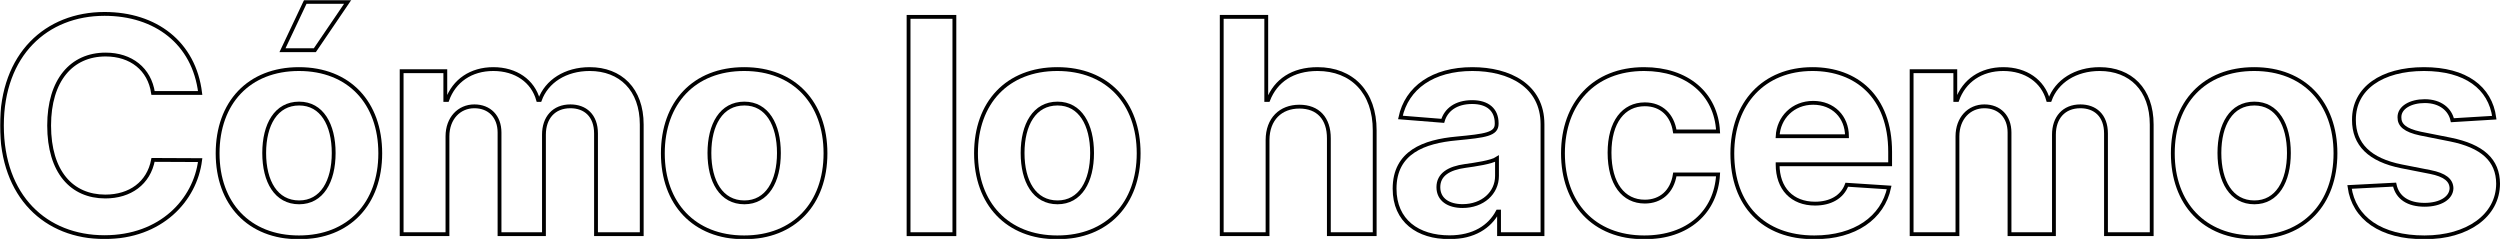 <svg xmlns="http://www.w3.org/2000/svg" width="1306" height="125" viewBox="0 0 1306 125" fill="none"><mask id="path-1-outside-1" maskUnits="userSpaceOnUse" x="0" y="0" width="1307" height="125" fill="black"><rect fill="white" width="1307" height="125"></rect><path d="M104.564 48.559C101.361 22.341 81.244 7.264 54.608 7.264C24.208 7.264 1 28.438 1 65.576C1 102.604 23.814 123.889 54.608 123.889C84.11 123.889 101.923 104.544 104.564 83.647L79.951 83.536C77.648 95.675 67.982 102.659 55.002 102.659C37.526 102.659 25.669 89.855 25.669 65.576C25.669 41.963 37.357 28.494 55.17 28.494C68.488 28.494 78.097 36.087 79.951 48.559H104.564Z"></path><path d="M156.165 124C182.351 124 198.647 106.318 198.647 80.099C198.647 53.714 182.351 36.087 156.165 36.087C129.979 36.087 113.683 53.714 113.683 80.099C113.683 106.318 129.979 124 156.165 124ZM156.278 105.708C144.196 105.708 138.015 94.788 138.015 79.933C138.015 65.078 144.196 54.102 156.278 54.102C168.134 54.102 174.316 65.078 174.316 79.933C174.316 94.788 168.134 105.708 156.278 105.708ZM147.568 26.221H164.482L181.621 1H159.481L147.568 26.221Z"></path><path d="M209.817 122.337H233.756V71.23C233.756 61.807 239.824 55.544 247.804 55.544C255.671 55.544 260.953 60.865 260.953 69.235V122.337H284.161V70.343C284.161 61.53 289.274 55.544 297.984 55.544C305.627 55.544 311.358 60.255 311.358 69.734V122.337H335.241V65.078C335.241 46.619 324.114 36.087 308.043 36.087C295.4 36.087 285.566 42.462 282.026 52.218H281.126C278.373 42.351 269.551 36.087 257.694 36.087C246.062 36.087 237.24 42.185 233.643 52.218H232.632V37.196H209.817V122.337Z"></path><path d="M388.752 124C414.938 124 431.234 106.318 431.234 80.099C431.234 53.714 414.938 36.087 388.752 36.087C362.566 36.087 346.27 53.714 346.27 80.099C346.27 106.318 362.566 124 388.752 124ZM388.865 105.708C376.783 105.708 370.602 94.788 370.602 79.933C370.602 65.078 376.783 54.102 388.865 54.102C400.721 54.102 406.903 65.078 406.903 79.933C406.903 94.788 400.721 105.708 388.865 105.708Z"></path><path d="M498.571 8.816H474.633V122.337H498.571V8.816Z"></path><path d="M552.349 124C578.535 124 594.831 106.318 594.831 80.099C594.831 53.714 578.535 36.087 552.349 36.087C526.163 36.087 509.867 53.714 509.867 80.099C509.867 106.318 526.163 124 552.349 124ZM552.462 105.708C540.38 105.708 534.199 94.788 534.199 79.933C534.199 65.078 540.38 54.102 552.462 54.102C564.319 54.102 570.5 65.078 570.5 79.933C570.5 94.788 564.319 105.708 552.462 105.708Z"></path><path d="M662.168 73.115C662.224 62.14 669.024 55.71 678.801 55.71C688.523 55.71 694.254 61.862 694.198 72.339V122.337H718.137V68.126C718.193 48.171 706.28 36.087 688.298 36.087C675.205 36.087 666.439 42.185 662.505 52.218H661.494V8.816H638.23V122.337H662.168V73.115Z"></path><path d="M757.192 123.945C769.948 123.945 778.209 118.457 782.423 110.53H783.098V122.337H805.8V64.911C805.8 44.624 788.38 36.087 769.162 36.087C748.483 36.087 734.884 45.843 731.568 61.364L753.708 63.137C755.338 57.483 760.452 53.326 769.049 53.326C777.197 53.326 781.861 57.373 781.861 64.357V64.689C781.861 70.177 775.961 70.898 760.957 72.339C743.875 73.891 728.534 79.545 728.534 98.558C728.534 115.408 740.728 123.945 757.192 123.945ZM764.048 107.648C756.687 107.648 751.405 104.267 751.405 97.781C751.405 91.13 756.968 87.859 765.397 86.695C770.623 85.975 779.164 84.755 782.03 82.871V91.906C782.03 100.83 774.556 107.648 764.048 107.648Z"></path><path d="M858.974 124C881.957 124 896.399 110.697 897.523 91.13H874.933C873.528 100.22 867.459 105.32 859.255 105.32C848.073 105.32 840.824 96.063 840.824 79.767C840.824 63.692 848.129 54.49 859.255 54.49C868.021 54.49 873.64 60.2 874.933 68.68H897.523C896.511 49.003 881.395 36.087 858.862 36.087C832.676 36.087 816.492 53.991 816.492 80.099C816.492 105.985 832.395 124 858.974 124Z"></path><path d="M947.789 124C969.142 124 983.528 113.745 986.899 97.948L964.759 96.507C962.343 102.992 956.162 106.373 948.182 106.373C936.213 106.373 928.627 98.558 928.627 85.864V85.808H987.405V79.323C987.405 50.389 969.648 36.087 946.834 36.087C921.434 36.087 904.97 53.881 904.97 80.155C904.97 107.149 921.21 124 947.789 124ZM928.627 71.175C929.133 61.474 936.607 53.714 947.227 53.714C957.623 53.714 964.816 61.031 964.872 71.175H928.627Z"></path><path d="M998.631 122.337H1022.57V71.23C1022.57 61.807 1028.64 55.544 1036.62 55.544C1044.49 55.544 1049.77 60.865 1049.77 69.235V122.337H1072.98V70.343C1072.98 61.53 1078.09 55.544 1086.8 55.544C1094.44 55.544 1100.17 60.255 1100.17 69.734V122.337H1124.05V65.078C1124.05 46.619 1112.93 36.087 1096.86 36.087C1084.21 36.087 1074.38 42.462 1070.84 52.218H1069.94C1067.19 42.351 1058.36 36.087 1046.51 36.087C1034.88 36.087 1026.05 42.185 1022.46 52.218H1021.45V37.196H998.631V122.337Z"></path><path d="M1177.57 124C1203.75 124 1220.05 106.318 1220.05 80.099C1220.05 53.714 1203.75 36.087 1177.57 36.087C1151.38 36.087 1135.08 53.714 1135.08 80.099C1135.08 106.318 1151.38 124 1177.57 124ZM1177.68 105.708C1165.6 105.708 1159.42 94.788 1159.42 79.933C1159.42 65.078 1165.6 54.102 1177.68 54.102C1189.54 54.102 1195.72 65.078 1195.72 79.933C1195.72 94.788 1189.54 105.708 1177.68 105.708Z"></path><path d="M1303.03 61.474C1300.9 45.788 1288.09 36.087 1266.28 36.087C1244.2 36.087 1229.64 46.176 1229.7 62.583C1229.64 75.332 1237.79 83.591 1254.65 86.917L1269.6 89.855C1277.13 91.352 1280.56 94.068 1280.67 98.336C1280.56 103.38 1274.99 106.983 1266.62 106.983C1258.08 106.983 1252.4 103.38 1250.94 96.451L1227.4 97.671C1229.65 113.967 1243.69 124 1266.56 124C1288.93 124 1304.94 112.748 1305 95.952C1304.94 83.647 1296.8 76.274 1280.05 72.893L1264.43 69.789C1256.39 68.071 1253.41 65.355 1253.47 61.253C1253.41 56.153 1259.26 52.827 1266.68 52.827C1274.99 52.827 1279.94 57.317 1281.12 62.805L1303.03 61.474Z"></path></mask><path d="M104.564 48.559C101.361 22.341 81.244 7.264 54.608 7.264C24.208 7.264 1 28.438 1 65.576C1 102.604 23.814 123.889 54.608 123.889C84.11 123.889 101.923 104.544 104.564 83.647L79.951 83.536C77.648 95.675 67.982 102.659 55.002 102.659C37.526 102.659 25.669 89.855 25.669 65.576C25.669 41.963 37.357 28.494 55.17 28.494C68.488 28.494 78.097 36.087 79.951 48.559H104.564Z" stroke="black" stroke-width="2" mask="url(#path-1-outside-1)"></path><path d="M156.165 124C182.351 124 198.647 106.318 198.647 80.099C198.647 53.714 182.351 36.087 156.165 36.087C129.979 36.087 113.683 53.714 113.683 80.099C113.683 106.318 129.979 124 156.165 124ZM156.278 105.708C144.196 105.708 138.015 94.788 138.015 79.933C138.015 65.078 144.196 54.102 156.278 54.102C168.134 54.102 174.316 65.078 174.316 79.933C174.316 94.788 168.134 105.708 156.278 105.708ZM147.568 26.221H164.482L181.621 1H159.481L147.568 26.221Z" stroke="black" stroke-width="2" mask="url(#path-1-outside-1)"></path><path d="M209.817 122.337H233.756V71.23C233.756 61.807 239.824 55.544 247.804 55.544C255.671 55.544 260.953 60.865 260.953 69.235V122.337H284.161V70.343C284.161 61.53 289.274 55.544 297.984 55.544C305.627 55.544 311.358 60.255 311.358 69.734V122.337H335.241V65.078C335.241 46.619 324.114 36.087 308.043 36.087C295.4 36.087 285.566 42.462 282.026 52.218H281.126C278.373 42.351 269.551 36.087 257.694 36.087C246.062 36.087 237.24 42.185 233.643 52.218H232.632V37.196H209.817V122.337Z" stroke="black" stroke-width="2" mask="url(#path-1-outside-1)"></path><path d="M388.752 124C414.938 124 431.234 106.318 431.234 80.099C431.234 53.714 414.938 36.087 388.752 36.087C362.566 36.087 346.27 53.714 346.27 80.099C346.27 106.318 362.566 124 388.752 124ZM388.865 105.708C376.783 105.708 370.602 94.788 370.602 79.933C370.602 65.078 376.783 54.102 388.865 54.102C400.721 54.102 406.903 65.078 406.903 79.933C406.903 94.788 400.721 105.708 388.865 105.708Z" stroke="black" stroke-width="2" mask="url(#path-1-outside-1)"></path><path d="M498.571 8.816H474.633V122.337H498.571V8.816Z" stroke="black" stroke-width="2" mask="url(#path-1-outside-1)"></path><path d="M552.349 124C578.535 124 594.831 106.318 594.831 80.099C594.831 53.714 578.535 36.087 552.349 36.087C526.163 36.087 509.867 53.714 509.867 80.099C509.867 106.318 526.163 124 552.349 124ZM552.462 105.708C540.38 105.708 534.199 94.788 534.199 79.933C534.199 65.078 540.38 54.102 552.462 54.102C564.319 54.102 570.5 65.078 570.5 79.933C570.5 94.788 564.319 105.708 552.462 105.708Z" stroke="black" stroke-width="2" mask="url(#path-1-outside-1)"></path><path d="M662.168 73.115C662.224 62.14 669.024 55.71 678.801 55.71C688.523 55.71 694.254 61.862 694.198 72.339V122.337H718.137V68.126C718.193 48.171 706.28 36.087 688.298 36.087C675.205 36.087 666.439 42.185 662.505 52.218H661.494V8.816H638.23V122.337H662.168V73.115Z" stroke="black" stroke-width="2" mask="url(#path-1-outside-1)"></path><path d="M757.192 123.945C769.948 123.945 778.209 118.457 782.423 110.53H783.098V122.337H805.8V64.911C805.8 44.624 788.38 36.087 769.162 36.087C748.483 36.087 734.884 45.843 731.568 61.364L753.708 63.137C755.338 57.483 760.452 53.326 769.049 53.326C777.197 53.326 781.861 57.373 781.861 64.357V64.689C781.861 70.177 775.961 70.898 760.957 72.339C743.875 73.891 728.534 79.545 728.534 98.558C728.534 115.408 740.728 123.945 757.192 123.945ZM764.048 107.648C756.687 107.648 751.405 104.267 751.405 97.781C751.405 91.13 756.968 87.859 765.397 86.695C770.623 85.975 779.164 84.755 782.03 82.871V91.906C782.03 100.83 774.556 107.648 764.048 107.648Z" stroke="black" stroke-width="2" mask="url(#path-1-outside-1)"></path><path d="M858.974 124C881.957 124 896.399 110.697 897.523 91.13H874.933C873.528 100.22 867.459 105.32 859.255 105.32C848.073 105.32 840.824 96.063 840.824 79.767C840.824 63.692 848.129 54.49 859.255 54.49C868.021 54.49 873.64 60.2 874.933 68.68H897.523C896.511 49.003 881.395 36.087 858.862 36.087C832.676 36.087 816.492 53.991 816.492 80.099C816.492 105.985 832.395 124 858.974 124Z" stroke="black" stroke-width="2" mask="url(#path-1-outside-1)"></path><path d="M947.789 124C969.142 124 983.528 113.745 986.899 97.948L964.759 96.507C962.343 102.992 956.162 106.373 948.182 106.373C936.213 106.373 928.627 98.558 928.627 85.864V85.808H987.405V79.323C987.405 50.389 969.648 36.087 946.834 36.087C921.434 36.087 904.97 53.881 904.97 80.155C904.97 107.149 921.21 124 947.789 124ZM928.627 71.175C929.133 61.474 936.607 53.714 947.227 53.714C957.623 53.714 964.816 61.031 964.872 71.175H928.627Z" stroke="black" stroke-width="2" mask="url(#path-1-outside-1)"></path><path d="M998.631 122.337H1022.57V71.23C1022.57 61.807 1028.64 55.544 1036.62 55.544C1044.49 55.544 1049.77 60.865 1049.77 69.235V122.337H1072.98V70.343C1072.98 61.53 1078.09 55.544 1086.8 55.544C1094.44 55.544 1100.17 60.255 1100.17 69.734V122.337H1124.05V65.078C1124.05 46.619 1112.93 36.087 1096.86 36.087C1084.21 36.087 1074.38 42.462 1070.84 52.218H1069.94C1067.19 42.351 1058.36 36.087 1046.51 36.087C1034.88 36.087 1026.05 42.185 1022.46 52.218H1021.45V37.196H998.631V122.337Z" stroke="black" stroke-width="2" mask="url(#path-1-outside-1)"></path><path d="M1177.57 124C1203.75 124 1220.05 106.318 1220.05 80.099C1220.05 53.714 1203.75 36.087 1177.57 36.087C1151.38 36.087 1135.08 53.714 1135.08 80.099C1135.08 106.318 1151.38 124 1177.57 124ZM1177.68 105.708C1165.6 105.708 1159.42 94.788 1159.42 79.933C1159.42 65.078 1165.6 54.102 1177.68 54.102C1189.54 54.102 1195.72 65.078 1195.72 79.933C1195.72 94.788 1189.54 105.708 1177.68 105.708Z" stroke="black" stroke-width="2" mask="url(#path-1-outside-1)"></path><path d="M1303.03 61.474C1300.9 45.788 1288.09 36.087 1266.28 36.087C1244.2 36.087 1229.64 46.176 1229.7 62.583C1229.64 75.332 1237.79 83.591 1254.65 86.917L1269.6 89.855C1277.13 91.352 1280.56 94.068 1280.67 98.336C1280.56 103.38 1274.99 106.983 1266.62 106.983C1258.08 106.983 1252.4 103.38 1250.94 96.451L1227.4 97.671C1229.65 113.967 1243.69 124 1266.56 124C1288.93 124 1304.94 112.748 1305 95.952C1304.94 83.647 1296.8 76.274 1280.05 72.893L1264.43 69.789C1256.39 68.071 1253.41 65.355 1253.47 61.253C1253.41 56.153 1259.26 52.827 1266.68 52.827C1274.99 52.827 1279.94 57.317 1281.12 62.805L1303.03 61.474Z" stroke="black" stroke-width="2" mask="url(#path-1-outside-1)"></path></svg>